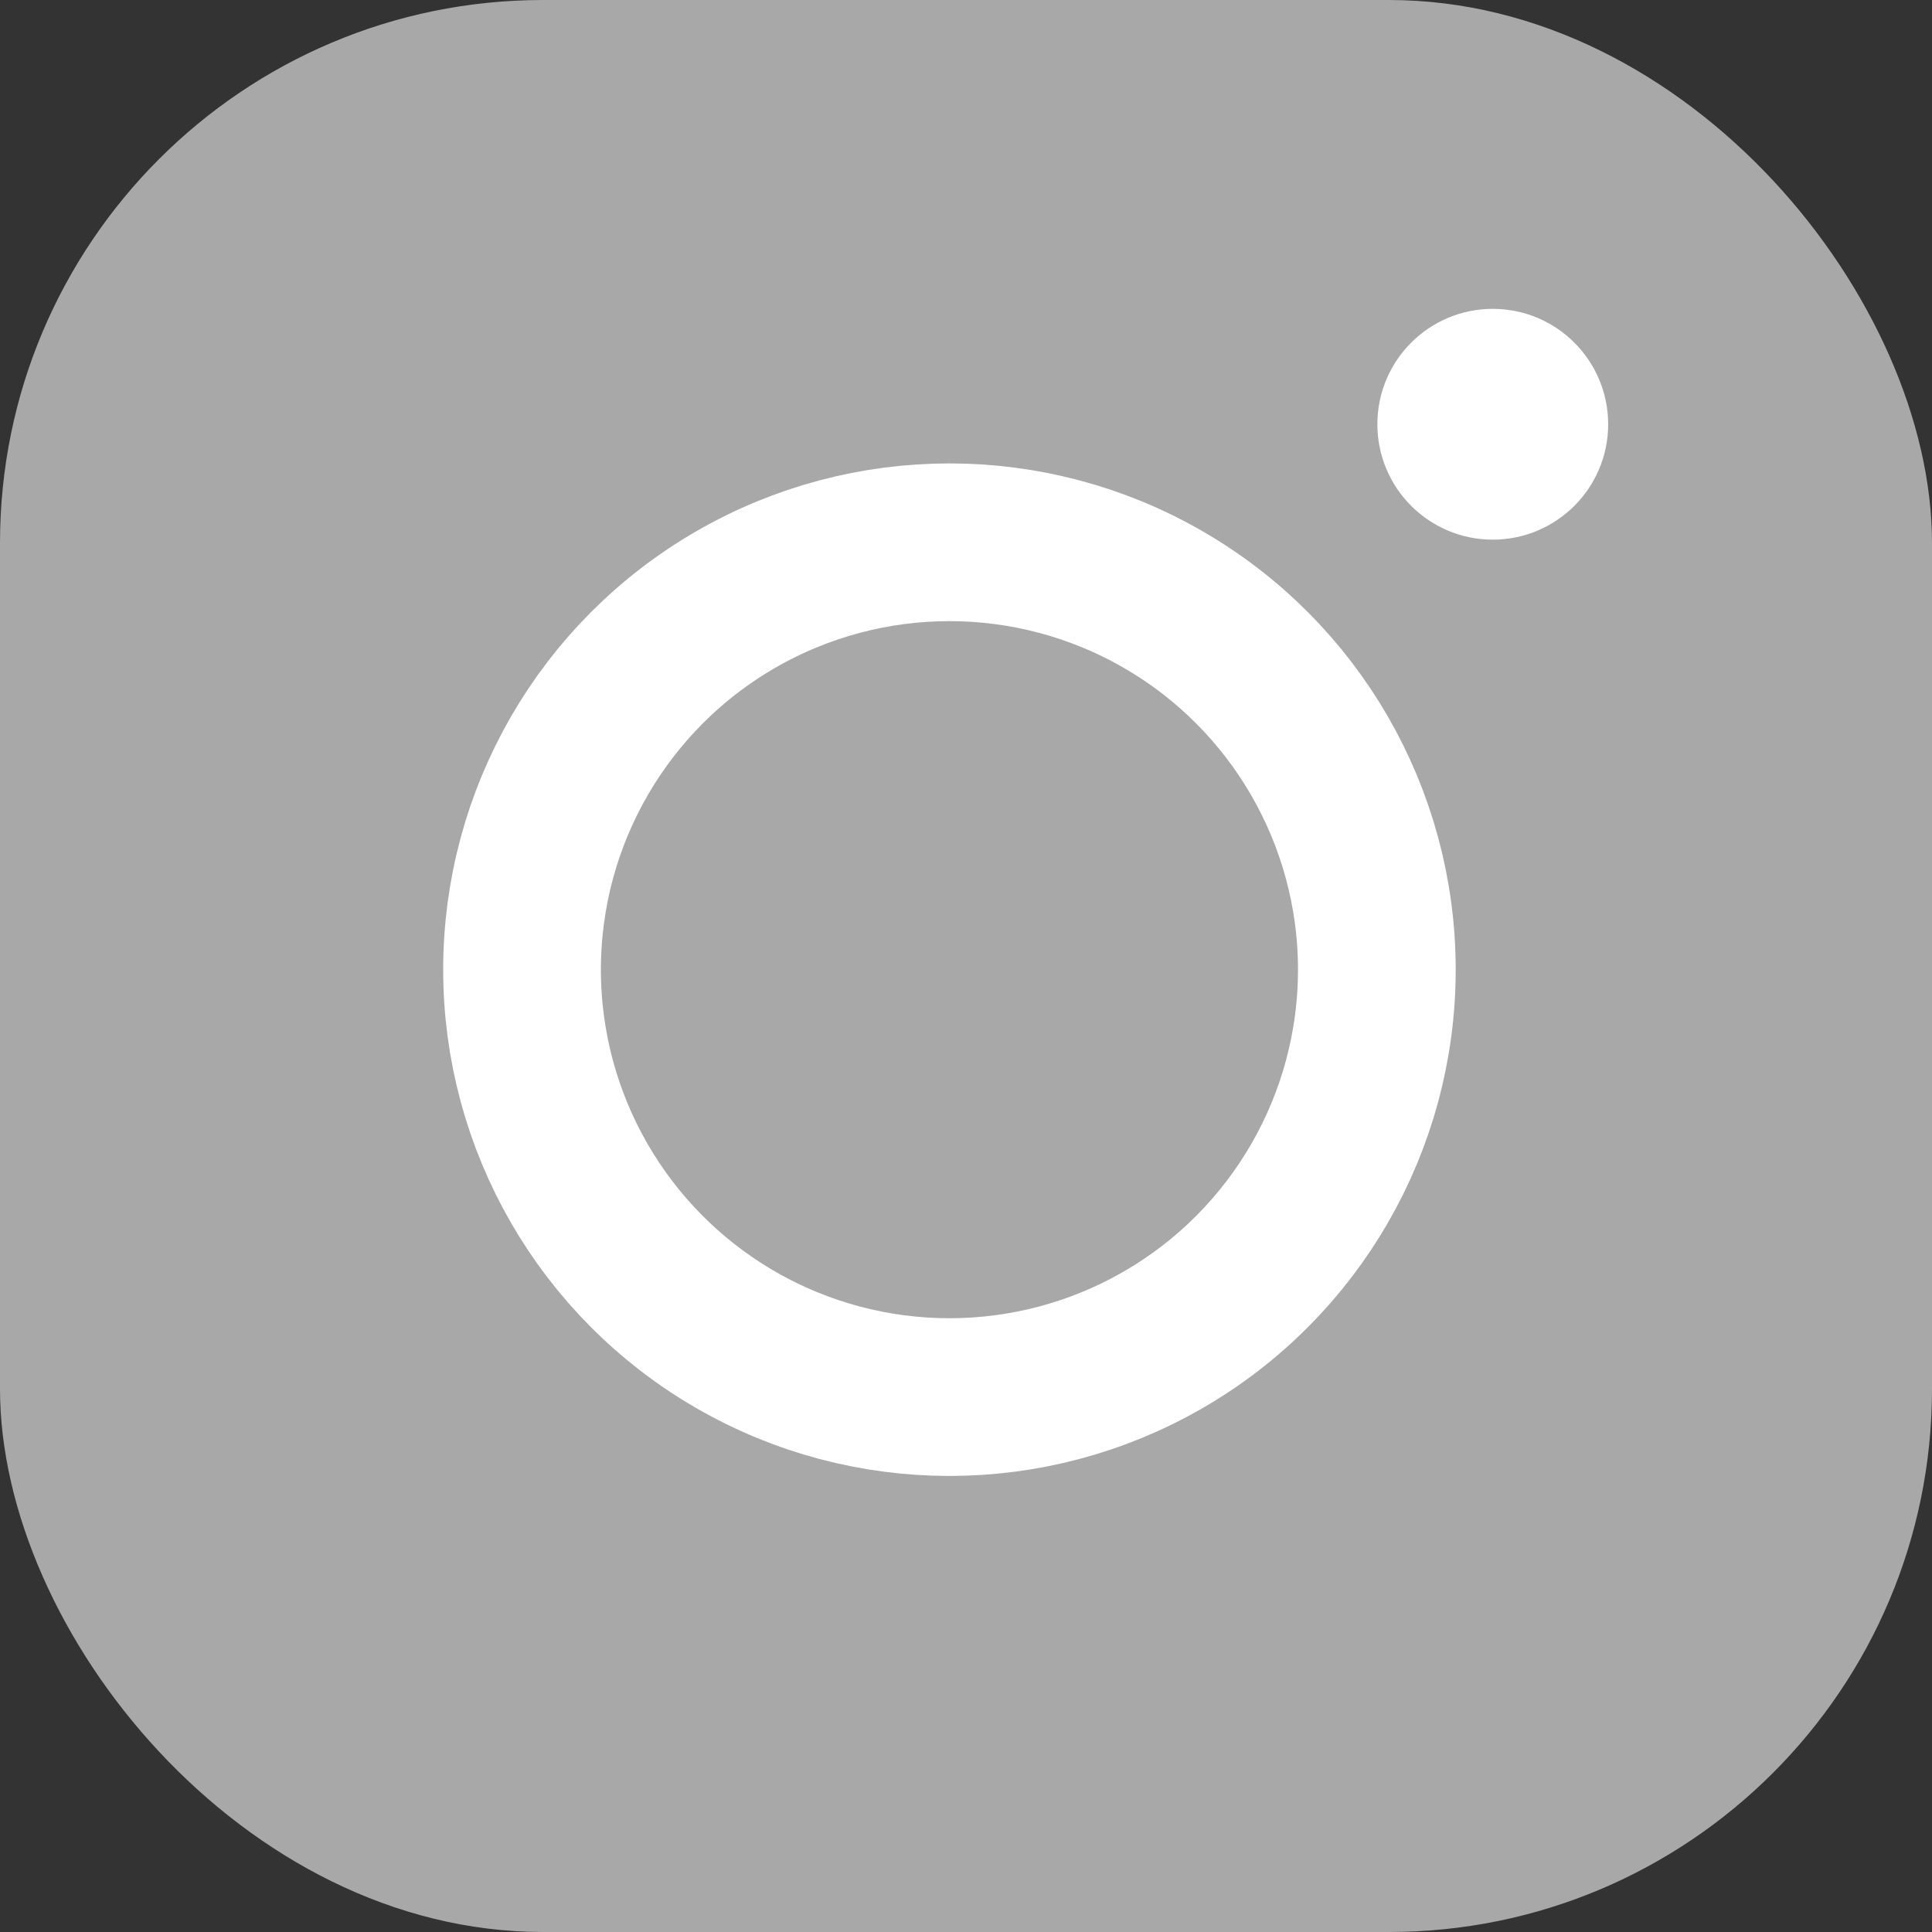 <svg xmlns="http://www.w3.org/2000/svg" viewBox="0 0 73.5 73.5"><rect x="0" y="0" width="73.5" height="73.5" fill="#333333" stroke="none"/><defs><style>.cls-1,.cls-2{fill:#a8a8a8;}.cls-2{stroke:#fff;stroke-miterlimit:10;stroke-width:6px;}.cls-3{fill:#fff;}</style></defs><g id="Laag_2" data-name="Laag 2"><g id="Laag_7" data-name="Laag 7"><rect class="cls-1" width="73.5" height="73.5" rx="20.66"/><circle class="cls-2" cx="36.12" cy="36.89" r="16.26"/><circle class="cls-3" cx="56.79" cy="16.14" r="4.39"/></g></g></svg>